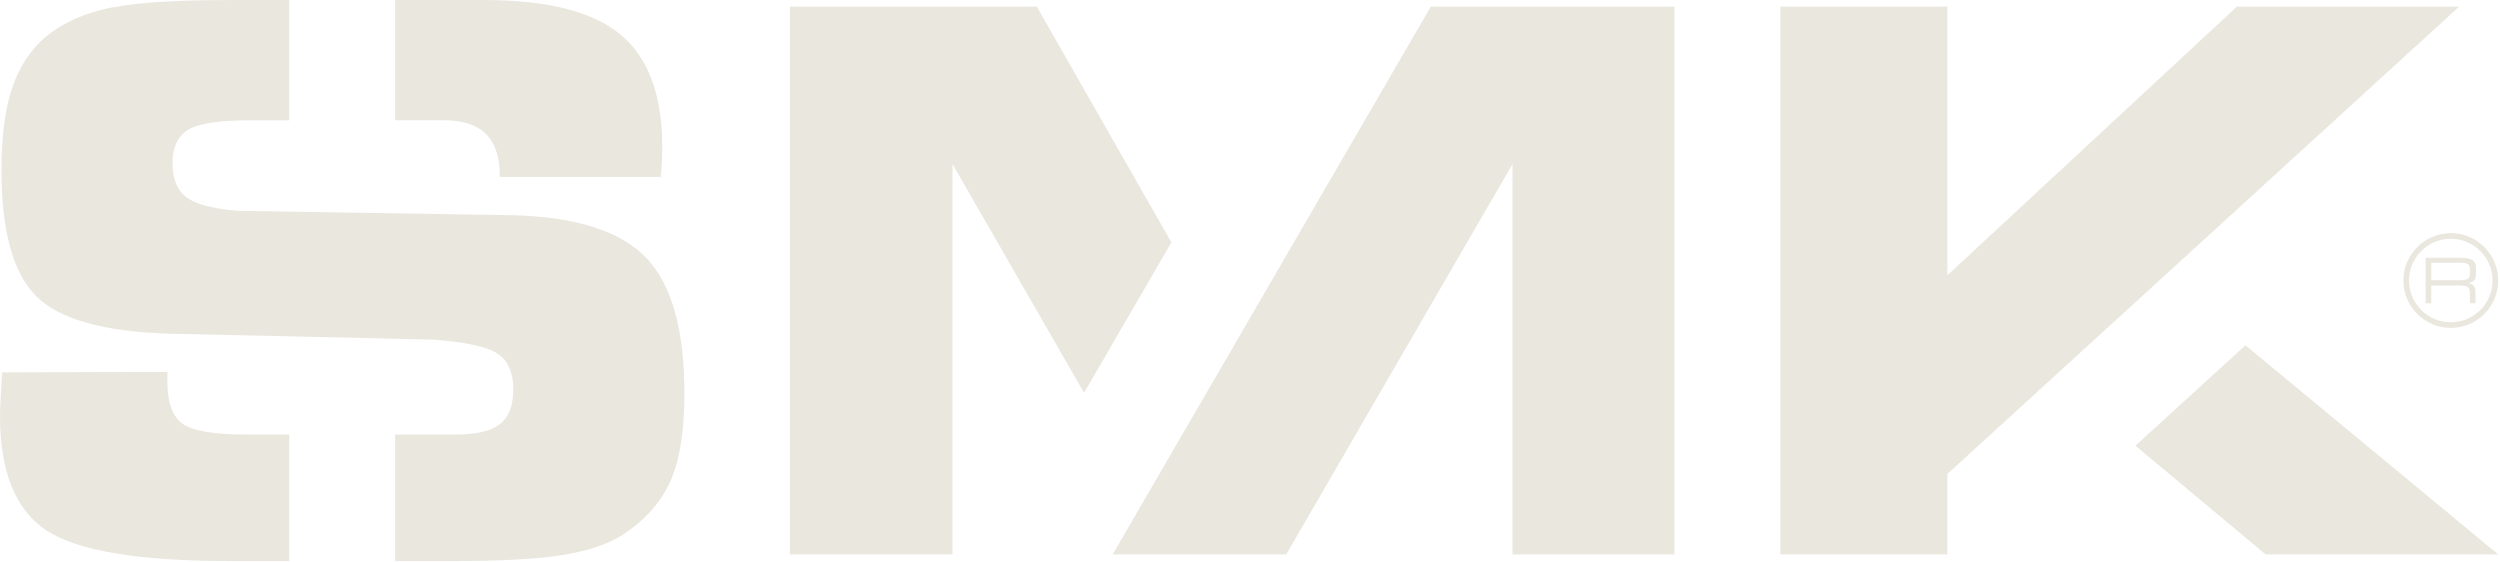 <?xml version="1.0" encoding="iso-8859-1"?>
<!-- Generator: Adobe Illustrator 24.3.0, SVG Export Plug-In . SVG Version: 6.00 Build 0)  -->
<svg version="1.1" id="Layer_1" xmlns="http://www.w3.org/2000/svg" xmlns:xlink="http://www.w3.org/1999/xlink" x="0px" y="0px"
	 viewBox="0 0 227 51" style="enable-background:new 0 0 227 51;" xml:space="preserve">
<g>
	<g>
		<path style="fill:#EAE7DE;" d="M224.281,24.744c0,0.278-0.062,0.469-0.181,0.559c-0.124,0.089-0.372,0.139-0.737,0.139h-2.604
			v-1.586h2.604c0.365,0,0.613,0.046,0.737,0.14c0.119,0.094,0.181,0.279,0.181,0.556V24.744L224.281,24.744z M223.194,23.405
			h-2.948v4.133h0.513v-1.621h2.505c0.432,0,0.707,0.05,0.826,0.147c0.115,0.099,0.173,0.278,0.173,0.556v0.918h0.515v-1.025
			c0-0.242-0.062-0.431-0.177-0.565c-0.111-0.134-0.282-0.215-0.506-0.241c0.27-0.055,0.458-0.139,0.565-0.262
			c0.105-0.119,0.161-0.304,0.161-0.561v-0.496c0-0.375-0.109-0.632-0.321-0.772C224.287,23.478,223.852,23.405,223.194,23.405z"/>
		<path style="fill:#EAE7DE;" d="M222.535,29.263c-2.097,0-3.793-1.698-3.793-3.791c0-2.094,1.696-3.792,3.793-3.792
			c2.09,0,3.79,1.698,3.79,3.792C226.325,27.565,224.625,29.263,222.535,29.263L222.535,29.263z M222.535,21.169
			c-2.371,0-4.304,1.932-4.304,4.303c0,2.373,1.933,4.302,4.304,4.302c2.372,0,4.301-1.929,4.301-4.302
			C226.836,23.102,224.907,21.169,222.535,21.169z"/>
		<polygon style="fill:#EAE7DE;" points="203.888,31.353 193.896,40.47 205.721,50.342 226.836,50.342 		"/>
		<polygon style="fill:#EAE7DE;" points="223.294,0.6 203.112,0.6 176.822,24.996 176.822,19.076 176.822,0.6 161.657,0.6 
			161.657,50.342 176.822,50.342 176.822,43.034 		"/>
		<polygon style="fill:#EAE7DE;" points="129.916,0.6 101.03,50.342 116.789,50.342 137.336,14.898 137.336,50.342 152.036,50.342 
			152.036,0.6 145.629,0.6 		"/>
		<polygon style="fill:#EAE7DE;" points="94.143,0.6 71.721,0.6 71.721,50.342 86.487,50.342 86.487,14.898 98.433,35.667 
			106.363,22.009 		"/>
		<path style="fill:#EAE7DE;" d="M44.116,12.158c0.836,0.823,1.255,2.057,1.255,3.711v0.196H60c0.067-0.799,0.107-1.383,0.12-1.732
			c0.011-0.356,0.014-0.692,0.014-1.006c0-4.698-1.267-8.095-3.79-10.187C53.816,1.043,49.68,0,43.93,0h-8.054v10.923h4.48
			C42.026,10.923,43.28,11.331,44.116,12.158z"/>
		<path style="fill:#EAE7DE;" d="M16.569,38.465c-0.911-0.653-1.369-1.921-1.369-3.794v-0.9L0.202,33.809
			c-0.07,0.979-0.119,1.802-0.153,2.485C0.019,36.978,0,37.455,0,37.747c0,5.082,1.404,8.549,4.206,10.408
			c2.811,1.861,8.368,2.79,16.671,2.79h5.382V39.456h-3.941C19.396,39.456,17.483,39.122,16.569,38.465z"/>
		<path style="fill:#EAE7DE;" d="M46.604,19.541l-24.991-0.398c-2.268-0.182-3.832-0.593-4.676-1.221
			c-0.846-0.638-1.27-1.667-1.27-3.09c0-1.446,0.469-2.457,1.4-3.042c0.94-0.584,2.869-0.866,5.781-0.866h3.41V0.002h-5.513
			c-5.281,0-9.093,0.288-11.427,0.863c-2.339,0.578-4.237,1.559-5.681,2.94C2.414,5.029,1.52,6.566,0.968,8.415
			c-0.556,1.848-0.836,4.201-0.836,7.05c0,5.524,1.06,9.335,3.156,11.429c2.106,2.094,6.144,3.234,12.115,3.405l23.853,0.534
			c3.052,0.221,5.04,0.658,5.963,1.304c0.926,0.646,1.386,1.715,1.386,3.21c0,1.471-0.396,2.516-1.202,3.151
			c-0.799,0.64-2.14,0.958-4.011,0.958h-5.515v11.489h5.249c4.34,0,7.664-0.18,9.954-0.549c2.298-0.369,4.111-0.978,5.448-1.821
			c2.027-1.336,3.471-2.949,4.328-4.848c0.854-1.89,1.288-4.566,1.288-8.013c0-5.817-1.166-9.924-3.495-12.333
			C56.319,20.981,52.309,19.7,46.604,19.541z"/>
	</g>
</g>
</svg>
